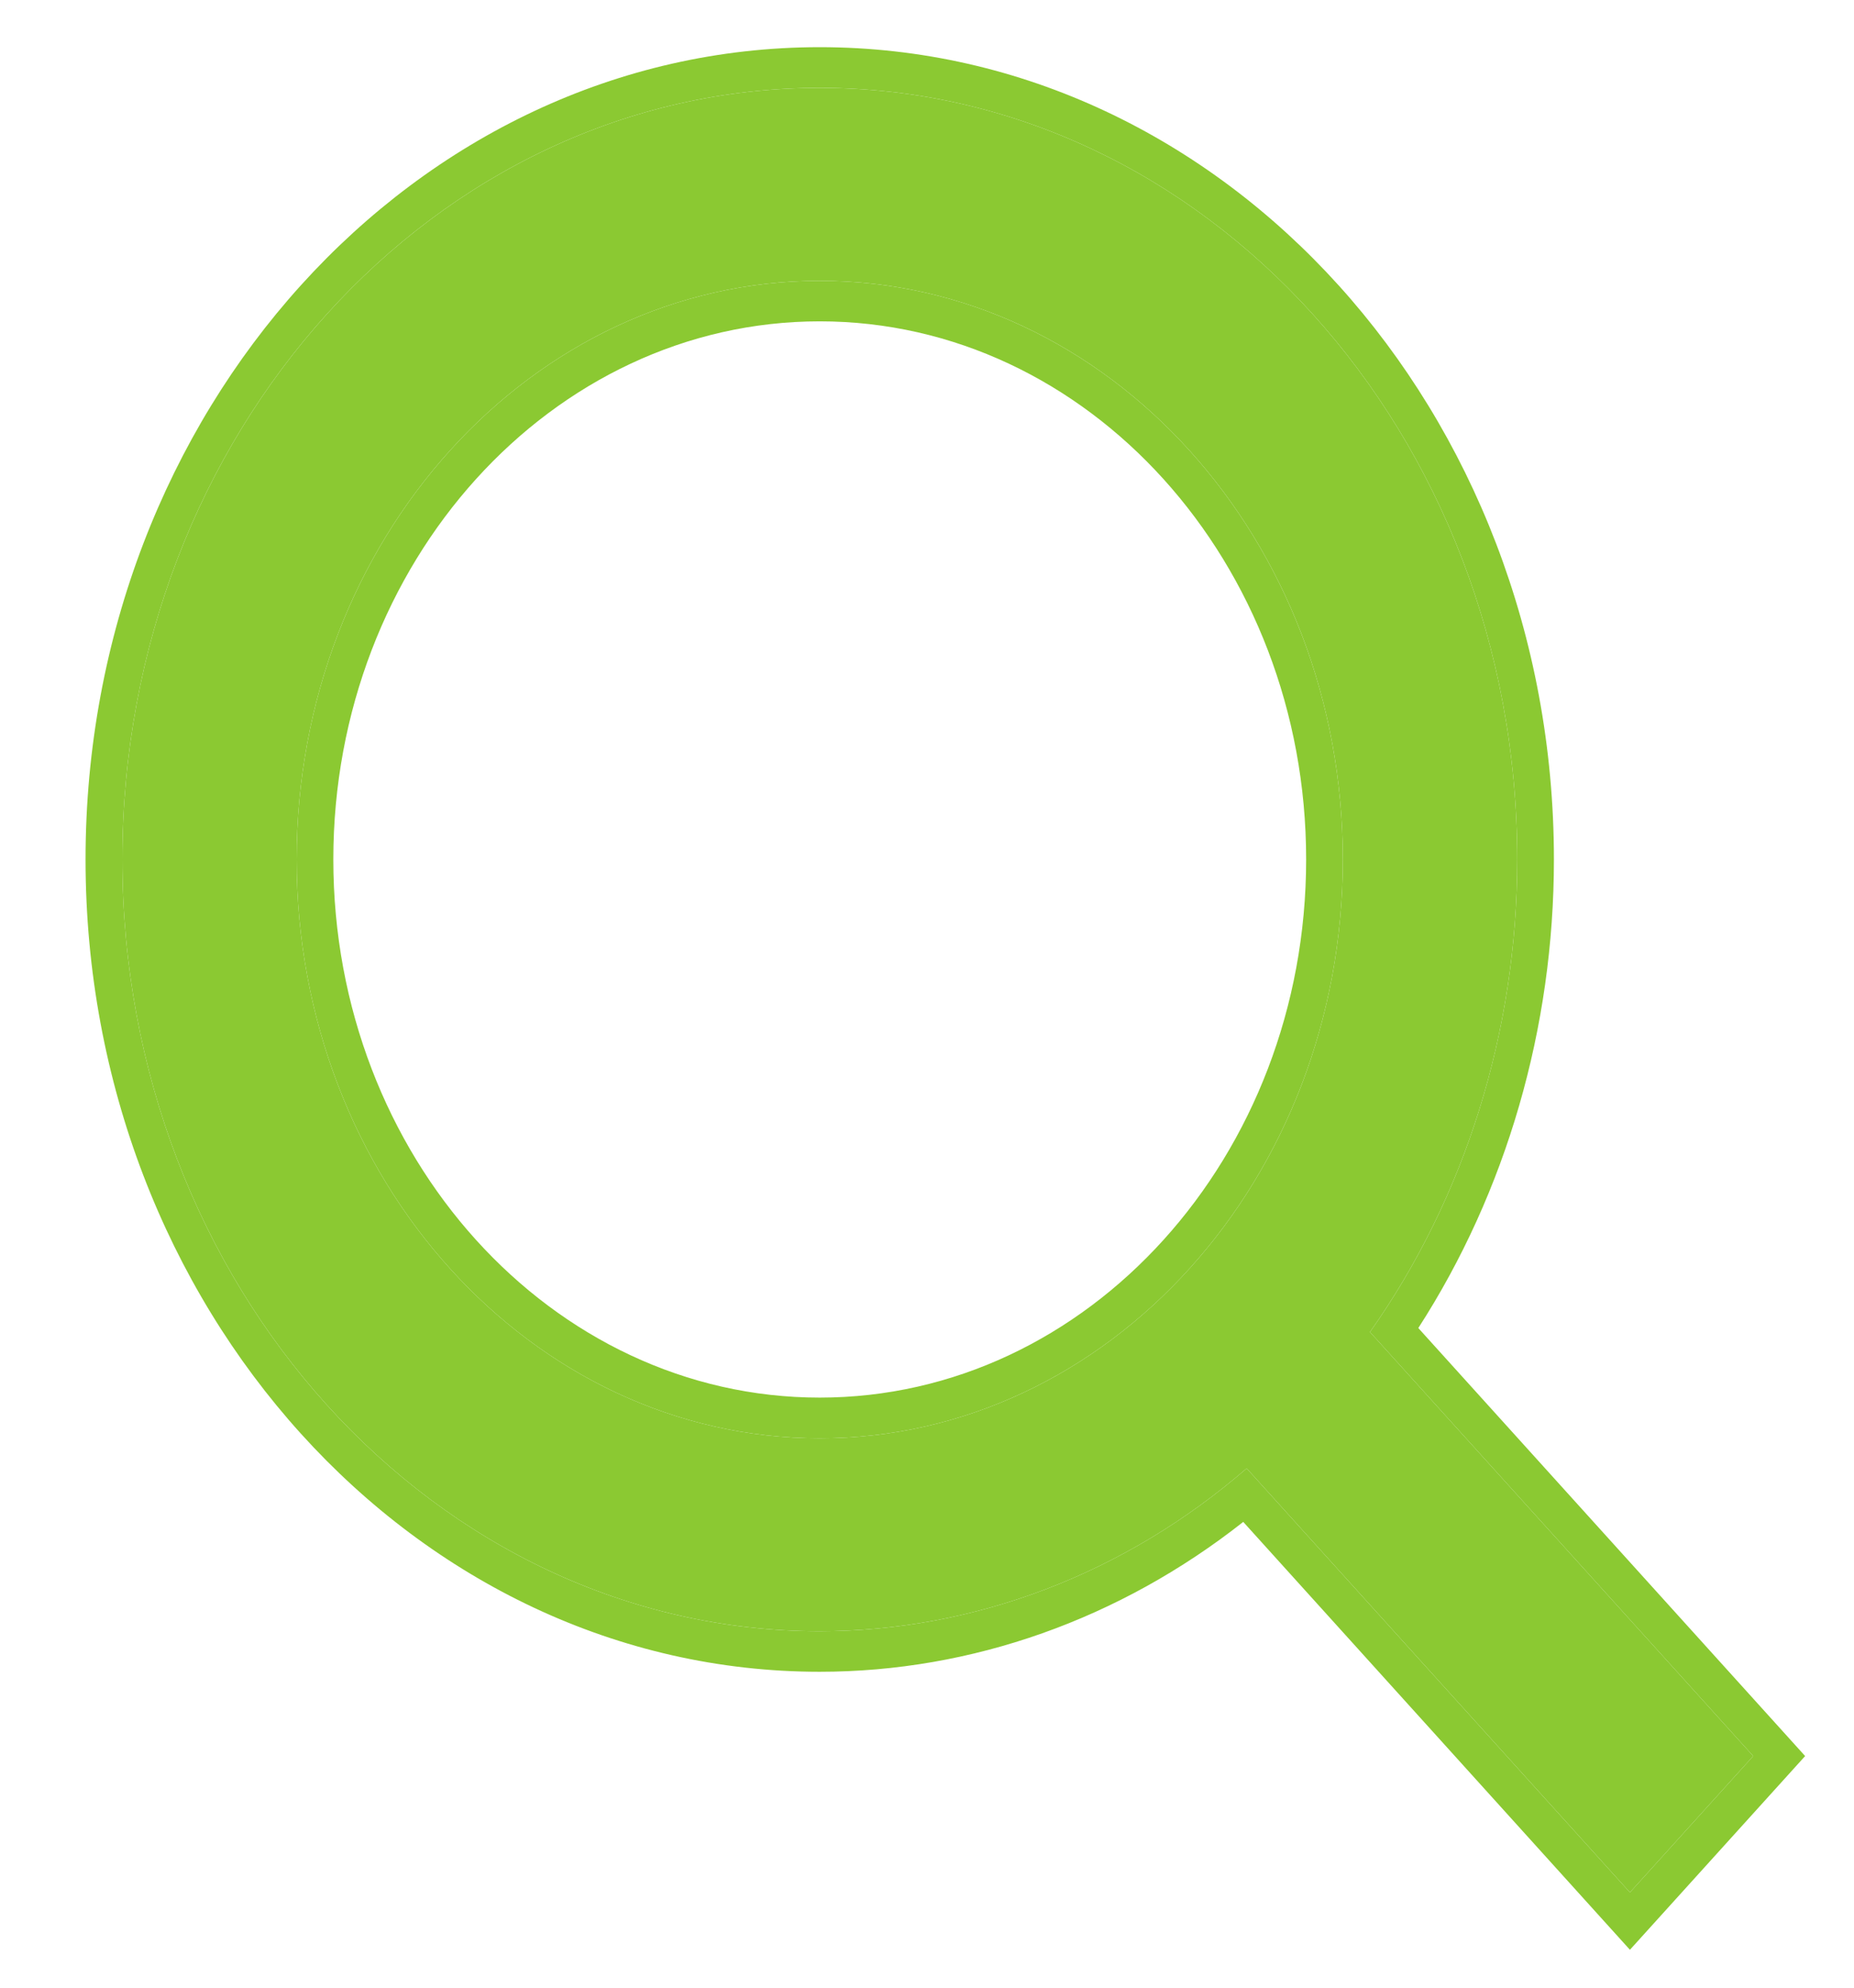<svg width="14" height="15" viewBox="0 0 14 15" fill="none" xmlns="http://www.w3.org/2000/svg">
<path d="M6.19 12.31C7.359 12.309 8.494 11.877 9.414 11.081L12.308 14.281L13.239 13.252L10.345 10.052C11.065 9.034 11.457 7.779 11.457 6.486C11.457 3.275 9.094 0.663 6.19 0.663C3.286 0.663 0.924 3.275 0.924 6.486C0.924 9.697 3.286 12.31 6.19 12.31ZM6.19 2.119C8.369 2.119 10.14 4.078 10.14 6.486C10.14 8.895 8.369 10.854 6.19 10.854C4.012 10.854 2.24 8.895 2.24 6.486C2.24 4.078 4.012 2.119 6.19 2.119Z" fill="#8BC932"/>
<path fill-rule="evenodd" clip-rule="evenodd" d="M6.19 12.616C3.133 12.616 0.646 9.866 0.646 6.486C0.646 3.106 3.133 0.356 6.19 0.356C9.247 0.356 11.734 3.106 11.734 6.486C11.734 7.756 11.375 8.992 10.71 10.022L13.631 13.252L12.308 14.714L9.388 11.485C8.456 12.219 7.338 12.616 6.19 12.616ZM9.414 11.081C8.494 11.877 7.359 12.309 6.19 12.31C3.286 12.31 0.924 9.697 0.924 6.486C0.924 3.275 3.286 0.663 6.19 0.663C9.094 0.663 11.457 3.275 11.457 6.486C11.457 7.779 11.065 9.034 10.345 10.052L13.239 13.252L12.308 14.281L9.414 11.081ZM9.863 6.486C9.863 4.247 8.216 2.425 6.19 2.425C4.165 2.425 2.517 4.247 2.517 6.486C2.517 8.726 4.165 10.547 6.19 10.547C8.216 10.547 9.863 8.726 9.863 6.486ZM10.14 6.486C10.14 4.078 8.369 2.119 6.19 2.119C4.012 2.119 2.24 4.078 2.24 6.486C2.24 8.895 4.012 10.854 6.19 10.854C8.369 10.854 10.14 8.895 10.14 6.486Z" fill="#8BC932"/>
</svg>
